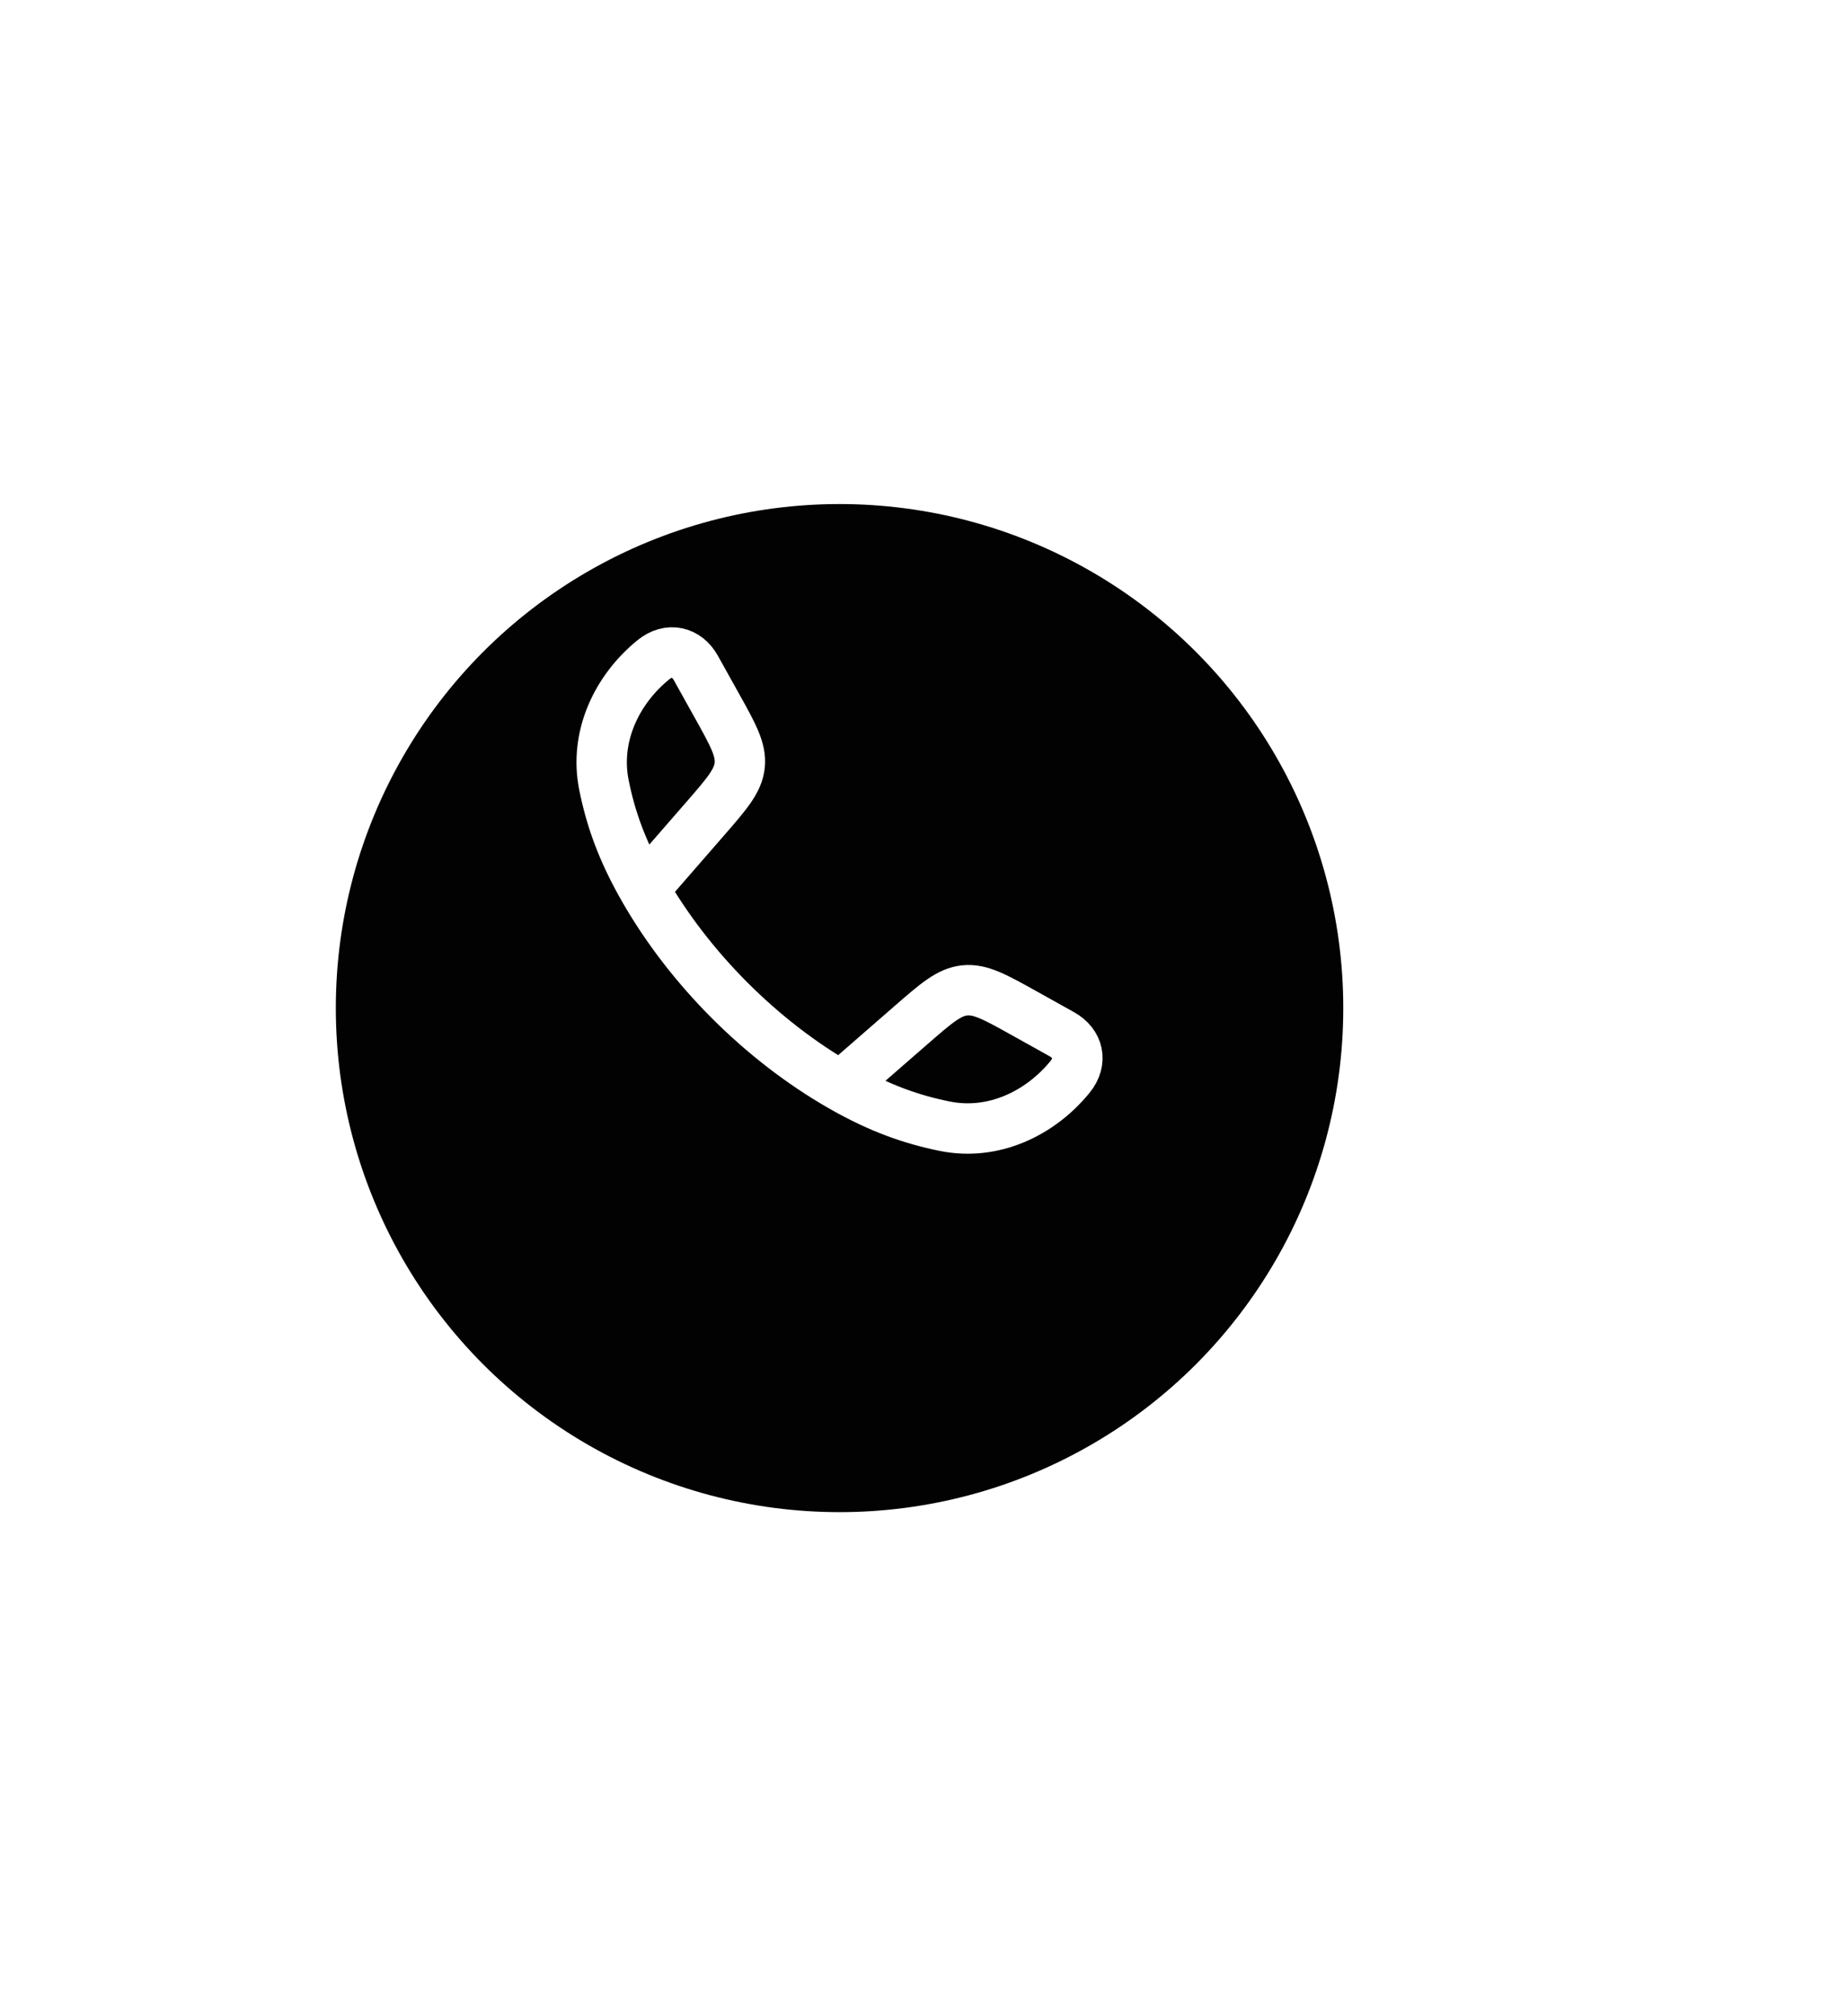 <svg width="110" height="120" viewBox="0 0 110 120" fill="none" xmlns="http://www.w3.org/2000/svg">
<g filter="url(#filter0_d_1060_1814)">
<circle cx="50" cy="53" r="30" fill="#020202"/>
</g>
<path d="M38.352 52.918C37.008 50.577 36.36 48.664 35.969 46.726C35.391 43.859 36.714 41.059 38.907 39.272C39.833 38.517 40.895 38.775 41.443 39.758L42.68 41.977C43.661 43.736 44.151 44.615 44.054 45.548C43.956 46.48 43.295 47.24 41.973 48.759L38.352 52.918ZM38.352 52.918C41.07 57.658 45.336 61.927 50.081 64.648M50.081 64.648C52.423 65.991 54.336 66.64 56.274 67.031C59.141 67.609 61.941 66.286 63.728 64.093C64.483 63.167 64.225 62.105 63.242 61.557L61.023 60.32C59.264 59.339 58.385 58.849 57.452 58.946C56.52 59.043 55.76 59.705 54.241 61.027L50.081 64.648Z" stroke="white" stroke-width="3" stroke-linejoin="round"/>
<defs>
<filter id="filter0_d_1060_1814" x="-10" y="0" width="120" height="120" filterUnits="userSpaceOnUse" color-interpolation-filters="sRGB">
<feFlood flood-opacity="0" result="BackgroundImageFix"/>
<feColorMatrix in="SourceAlpha" type="matrix" values="0 0 0 0 0 0 0 0 0 0 0 0 0 0 0 0 0 0 127 0" result="hardAlpha"/>
<feOffset dy="7"/>
<feGaussianBlur stdDeviation="15"/>
<feComposite in2="hardAlpha" operator="out"/>
<feColorMatrix type="matrix" values="0 0 0 0 0 0 0 0 0 0 0 0 0 0 0 0 0 0 0.25 0"/>
<feBlend mode="normal" in2="BackgroundImageFix" result="effect1_dropShadow_1060_1814"/>
<feBlend mode="normal" in="SourceGraphic" in2="effect1_dropShadow_1060_1814" result="shape"/>
</filter>
</defs>
</svg>
